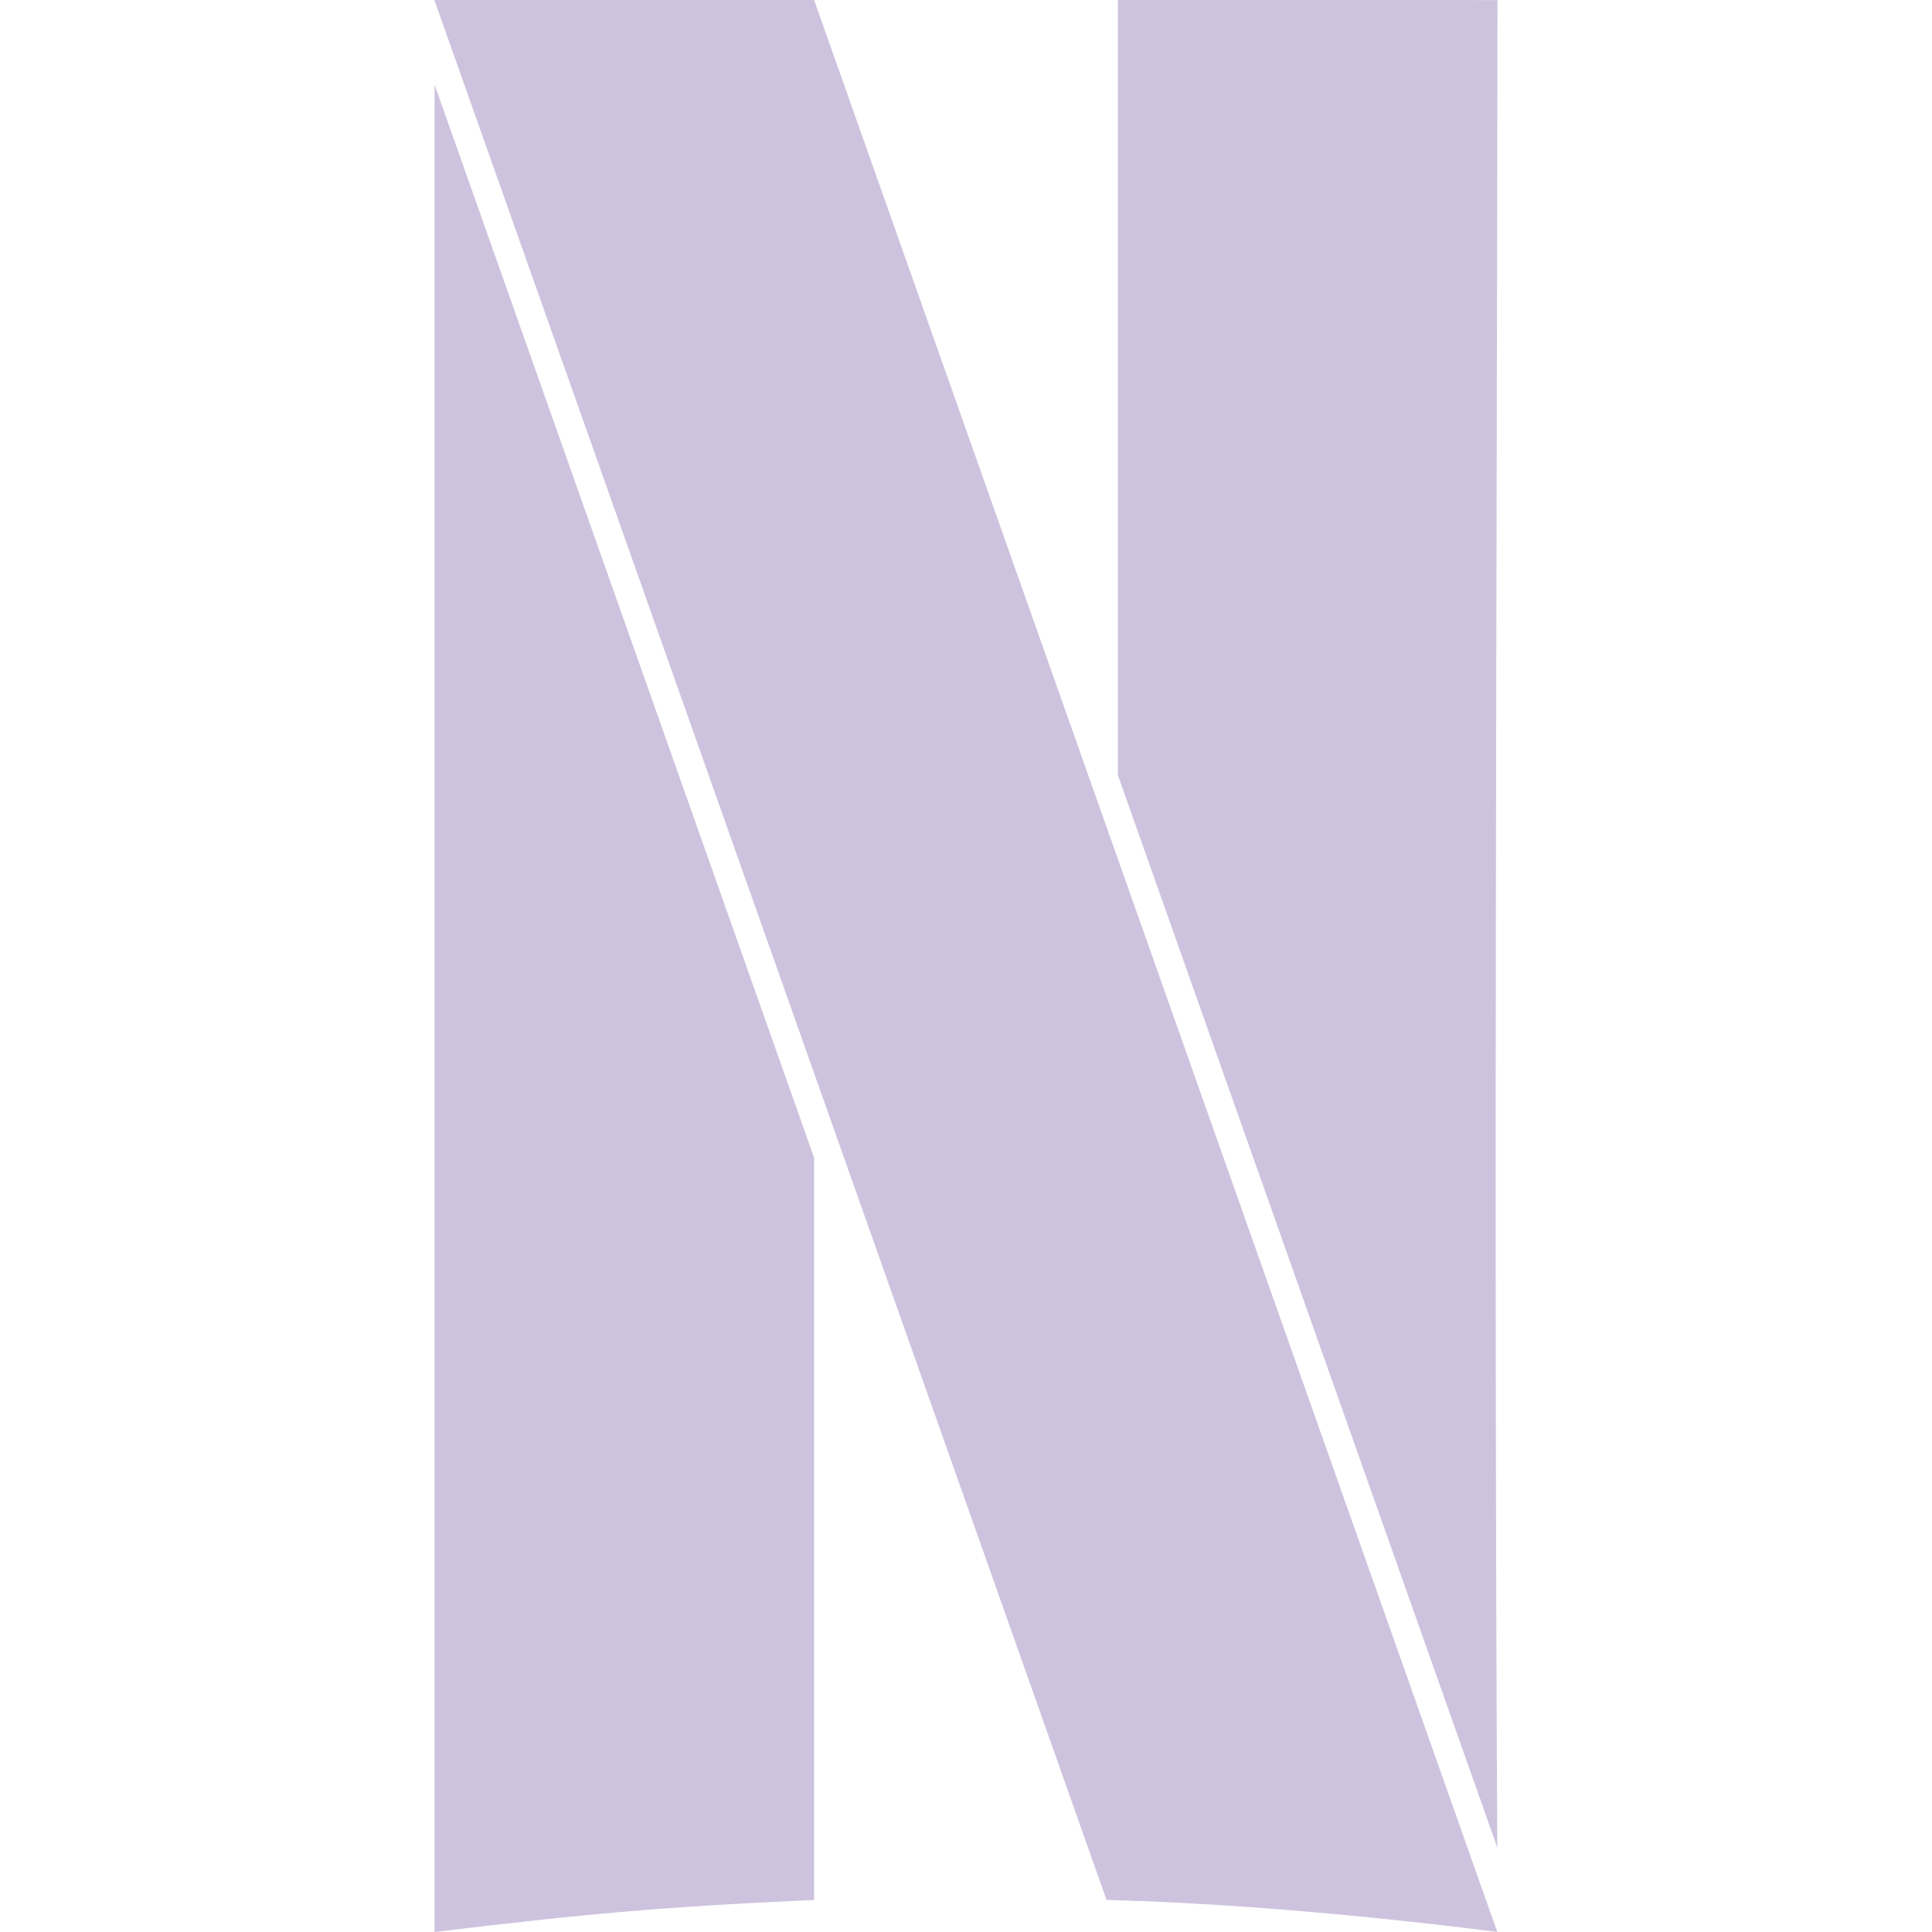 <svg role="img" width="32px" height="32px" viewBox="0 0 24 24" xmlns="http://www.w3.org/2000/svg"><title>Netflix</title><path fill="#cec3de" d="M5.398 0v.006c3.028 8.556 5.37 15.175 8.348 23.596 2.344.058 4.85.398 4.854.398-2.8-7.924-5.923-16.747-8.487-24zm8.489 0v9.63L18.6 22.951c-.043-7.86-.004-15.913.002-22.95zM5.398 1.05V24c1.873-.225 2.81-.312 4.715-.398v-9.22z"/></svg>